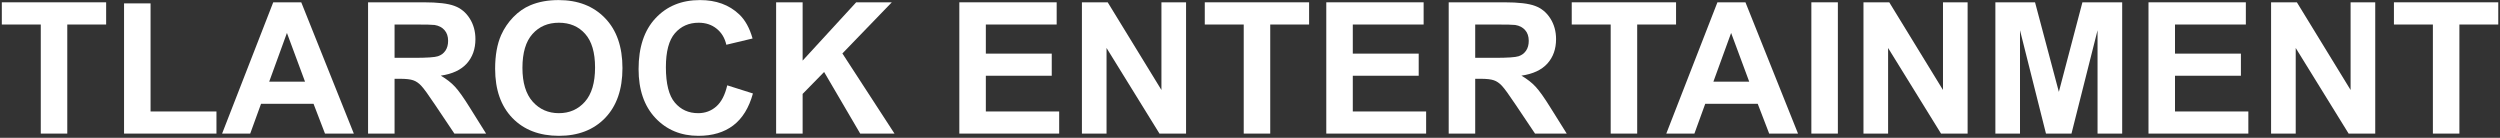<svg width="1179" height="65" viewBox="0 0 1179 65" fill="none" xmlns="http://www.w3.org/2000/svg">
<rect x="0" y="0" width="1179" height="65" fill="#333333" stroke="none"/>
<path d="M19.228 63V11.564H0.858V1.091H50.056V11.564H31.728V63H19.228Z" fill="white"/>
<path d="M58.502 63V1.598H71.002V52.569H102.083V63H58.502Z" fill="white"/>
<path d="M166.863 63H153.265L147.86 48.938H123.113L118.003 63H104.743L128.856 1.091H142.074L166.863 63ZM143.848 38.507L135.318 15.534L126.956 38.507H143.848Z" fill="white"/>
<path d="M173.578 63V1.091H199.887C206.503 1.091 211.303 1.654 214.287 2.78C217.3 3.878 219.707 5.849 221.508 8.693C223.31 11.536 224.211 14.788 224.211 18.448C224.211 23.093 222.846 26.936 220.115 29.976C217.384 32.989 213.302 34.889 207.868 35.677C210.571 37.254 212.795 38.985 214.541 40.872C216.314 42.758 218.693 46.108 221.677 50.922L229.236 63H214.287L205.25 49.529C202.041 44.715 199.845 41.688 198.662 40.449C197.48 39.182 196.227 38.324 194.904 37.873C193.581 37.395 191.483 37.155 188.611 37.155H186.078V63H173.578ZM186.078 27.274H195.326C201.323 27.274 205.067 27.02 206.559 26.514C208.051 26.007 209.22 25.134 210.064 23.895C210.909 22.657 211.331 21.108 211.331 19.25C211.331 17.167 210.768 15.492 209.642 14.225C208.544 12.93 206.981 12.113 204.954 11.775C203.941 11.635 200.9 11.564 195.833 11.564H186.078V27.274Z" fill="white"/>
<path d="M233.502 32.426C233.502 26.119 234.445 20.827 236.331 16.547C237.739 13.394 239.653 10.565 242.074 8.059C244.524 5.553 247.198 3.695 250.098 2.485C253.955 0.852 258.403 0.035 263.443 0.035C272.564 0.035 279.856 2.865 285.318 8.524C290.807 14.182 293.552 22.051 293.552 32.13C293.552 42.124 290.836 49.951 285.402 55.61C279.968 61.24 272.705 64.056 263.611 64.056C254.405 64.056 247.086 61.255 241.652 55.652C236.218 50.021 233.502 42.279 233.502 32.426ZM246.382 32.003C246.382 39.014 248.001 44.334 251.238 47.966C254.476 51.57 258.586 53.372 263.569 53.372C268.552 53.372 272.635 51.584 275.816 48.008C279.025 44.405 280.63 39.014 280.63 31.834C280.63 24.74 279.068 19.447 275.943 15.956C272.846 12.465 268.721 10.72 263.569 10.72C258.417 10.72 254.265 12.493 251.111 16.041C247.958 19.56 246.382 24.881 246.382 32.003Z" fill="white"/>
<path d="M342.961 40.238L355.081 44.081C353.223 50.838 350.126 55.863 345.791 59.157C341.483 62.423 336.007 64.056 329.363 64.056C321.142 64.056 314.386 61.255 309.093 55.652C303.8 50.021 301.154 42.336 301.154 32.595C301.154 22.291 303.814 14.295 309.135 8.608C314.456 2.893 321.452 0.035 330.123 0.035C337.697 0.035 343.848 2.274 348.578 6.75C351.393 9.396 353.504 13.197 354.912 18.152L342.539 21.108C341.807 17.899 340.273 15.365 337.936 13.507C335.627 11.649 332.812 10.72 329.49 10.72C324.901 10.72 321.171 12.367 318.299 15.661C315.456 18.954 314.034 24.289 314.034 31.666C314.034 39.492 315.441 45.066 318.257 48.389C321.072 51.711 324.732 53.372 329.236 53.372C332.559 53.372 335.416 52.316 337.809 50.204C340.202 48.093 341.919 44.771 342.961 40.238Z" fill="white"/>
<path d="M366.019 63V1.091H378.519V28.583L403.772 1.091H420.579L397.269 25.204L421.846 63H405.672L388.654 33.946L378.519 44.292V63H366.019Z" fill="white"/>
<path d="M452.421 63V1.091H498.324V11.564H464.921V25.289H496.002V35.72H464.921V52.569H499.507V63H452.421Z" fill="white"/>
<path d="M510.233 63V1.091H522.395L547.733 42.434V1.091H559.346V63H546.804L521.846 22.628V63H510.233Z" fill="white"/>
<path d="M586.542 63V11.564H568.172V1.091H617.37V11.564H599.042V63H586.542Z" fill="white"/>
<path d="M625.478 63V1.091H671.382V11.564H637.978V25.289H669.059V35.72H637.978V52.569H672.564V63H625.478Z" fill="white"/>
<path d="M683.206 63V1.091H709.515C716.131 1.091 720.931 1.654 723.916 2.78C726.928 3.878 729.335 5.849 731.137 8.693C732.939 11.536 733.84 14.788 733.84 18.448C733.84 23.093 732.474 26.936 729.743 29.976C727.012 32.989 722.93 34.889 717.497 35.677C720.199 37.254 722.423 38.985 724.169 40.872C725.943 42.758 728.322 46.108 731.306 50.922L738.865 63H723.916L714.878 49.529C711.669 44.715 709.473 41.688 708.291 40.449C707.108 39.182 705.855 38.324 704.532 37.873C703.209 37.395 701.112 37.155 698.24 37.155H695.706V63H683.206ZM695.706 27.274H704.954C710.951 27.274 714.695 27.02 716.188 26.514C717.68 26.007 718.848 25.134 719.693 23.895C720.537 22.657 720.959 21.108 720.959 19.25C720.959 17.167 720.396 15.492 719.27 14.225C718.172 12.93 716.61 12.113 714.583 11.775C713.569 11.635 710.529 11.564 705.461 11.564H695.706V27.274Z" fill="white"/>
<path d="M759.6 63V11.564H741.23V1.091H790.427V11.564H772.1V63H759.6Z" fill="white"/>
<path d="M847.944 63H834.346L828.941 48.938H804.194L799.084 63H785.824L809.938 1.091H823.155L847.944 63ZM824.929 38.507L816.399 15.534L808.037 38.507H824.929Z" fill="white"/>
<path d="M854.237 63V1.091H866.737V63H854.237Z" fill="white"/>
<path d="M878.814 63V1.091H890.976L916.314 42.434V1.091H927.927V63H915.385L890.427 22.628V63H878.814Z" fill="white"/>
<path d="M941.019 63V1.091H959.726L970.959 43.321L982.066 1.091H1000.82V63H989.203V14.267L976.914 63H964.878L952.632 14.267V63H941.019Z" fill="white"/>
<path d="M1013.23 63V1.091H1059.14V11.564H1025.73V25.289H1056.81V35.72H1025.73V52.569H1060.32V63H1013.23Z" fill="white"/>
<path d="M1071.04 63V1.091H1083.21L1108.54 42.434V1.091H1120.16V63H1107.61L1082.66 22.628V63H1071.04Z" fill="white"/>
<path d="M1147.35 63V11.564H1128.98V1.091H1178.18V11.564H1159.85V63H1147.35Z" fill="white"/>
</svg>
